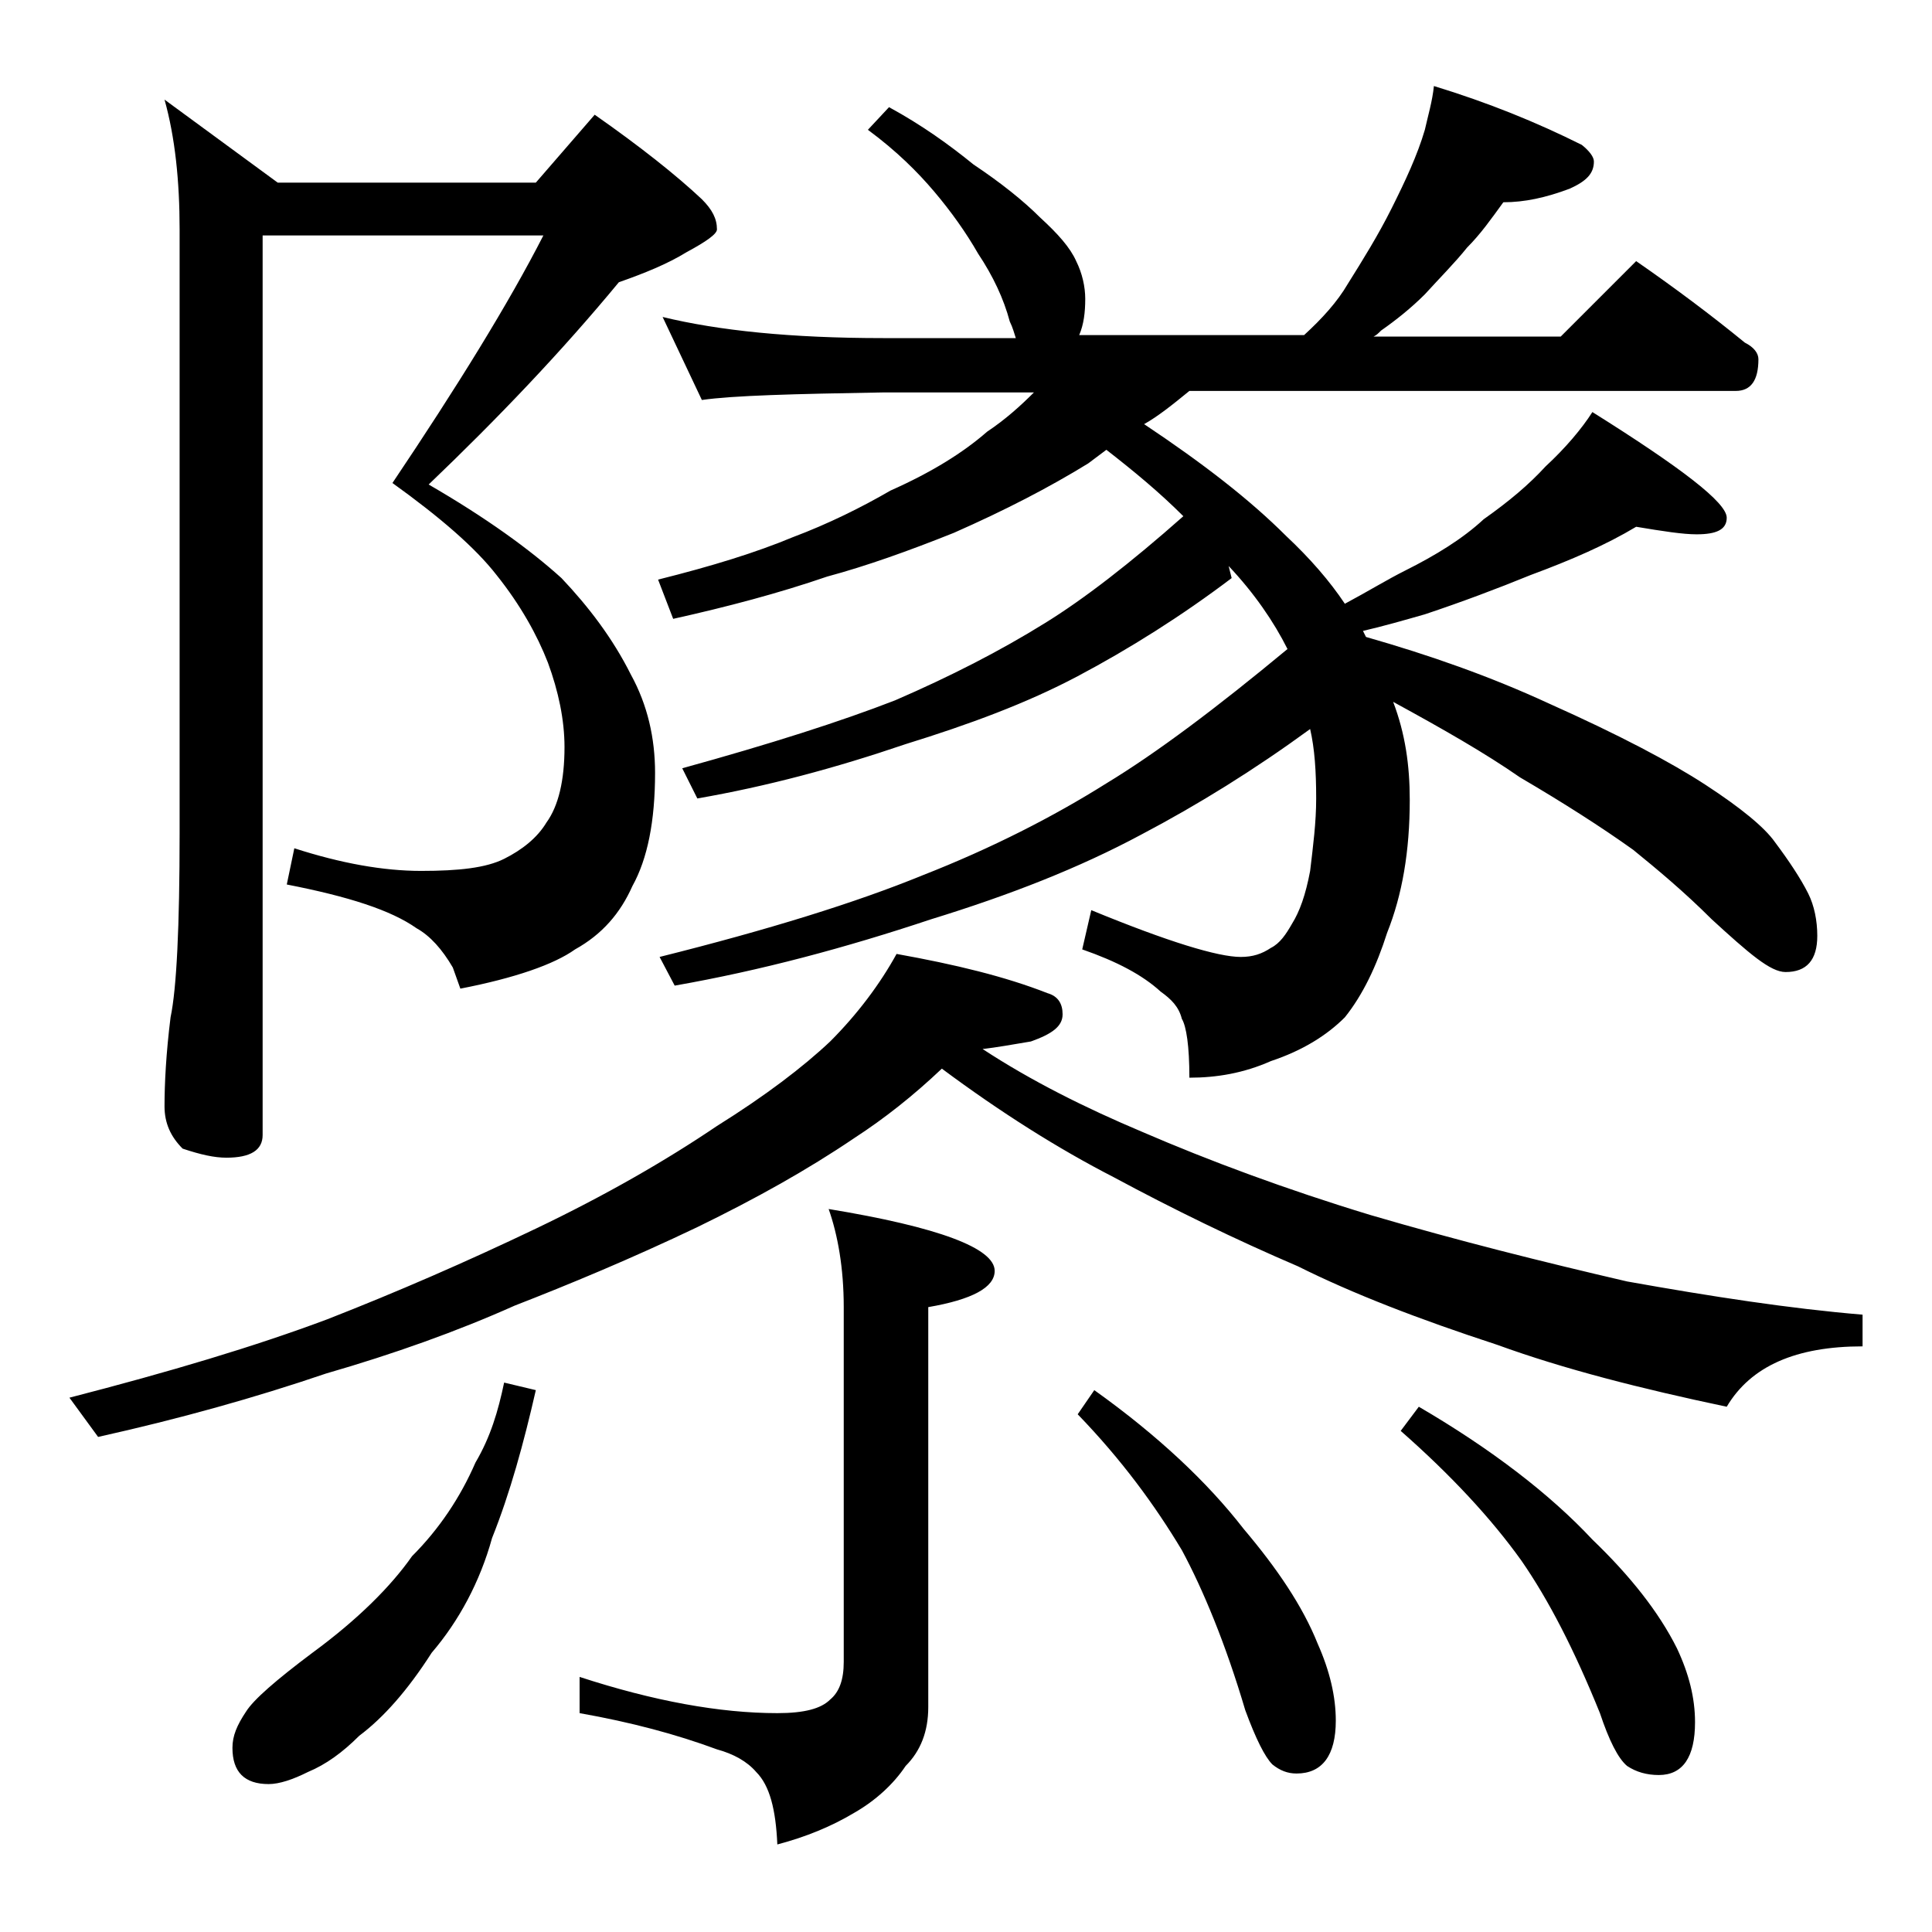 <?xml version="1.0" encoding="utf-8"?>
<!-- Generator: Adobe Illustrator 18.0.0, SVG Export Plug-In . SVG Version: 6.00 Build 0)  -->
<!DOCTYPE svg PUBLIC "-//W3C//DTD SVG 1.1//EN" "http://www.w3.org/Graphics/SVG/1.1/DTD/svg11.dtd">
<svg version="1.1" id="Layer_1" xmlns="http://www.w3.org/2000/svg" xmlns:xlink="http://www.w3.org/1999/xlink" x="0px" y="0px"
	 viewBox="0 0 128 128" enable-background="new 0 0 128 128" xml:space="preserve">
<path d="M59.4,63.2c3.9,0.7,7.2,1.5,10,2.6c0.7,0.2,1,0.7,1,1.4c0,0.8-0.7,1.3-2.1,1.8c-1.2,0.2-2.3,0.4-3.2,0.5
	c3.2,2.1,6.8,3.9,10.6,5.5c4.4,1.9,9.5,3.8,15.1,5.5c5.8,1.7,11.4,3.1,17,4.4c5.6,1,10.8,1.8,15.6,2.2v2.1c-4.4,0-7.4,1.3-9,4
	c-5.7-1.2-10.8-2.5-15.2-4.1c-5.2-1.7-9.6-3.4-13.2-5.2c-4.2-1.8-8.3-3.8-12.2-5.9c-3.7-1.9-7.5-4.3-11.4-7.2
	c-1.9,1.8-3.8,3.3-5.8,4.6c-3.1,2.1-6.5,4-10.4,5.9c-4.4,2.1-8.5,3.8-12.1,5.2c-3.8,1.7-8,3.2-12.5,4.5c-4.7,1.6-9.7,3-15.1,4.2
	l-1.9-2.6c6.6-1.7,12.3-3.4,17.1-5.2c4.6-1.8,9.2-3.8,13.8-6c4.6-2.2,8.6-4.5,12-6.8c3.2-2,5.7-3.9,7.5-5.6
	C56.8,67.2,58.3,65.2,59.4,63.2z M17.4,15.8v59.4c0,1-0.8,1.5-2.4,1.5c-0.8,0-1.7-0.2-2.9-0.6c-0.8-0.8-1.2-1.7-1.2-2.8
	c0-1.5,0.1-3.5,0.4-5.9c0.4-1.9,0.6-6,0.6-12.2V15.2c0-3.2-0.3-6.1-1-8.6l7.5,5.5h17.1l3.9-4.5c3,2.1,5.4,4,7.1,5.6
	c0.7,0.7,1,1.3,1,2c0,0.3-0.7,0.8-2,1.5c-1.3,0.8-2.8,1.4-4.5,2c-3.8,4.6-8,9-12.6,13.4c3.8,2.2,6.7,4.3,8.8,6.2
	c1.8,1.9,3.4,4,4.6,6.4c1.1,2,1.6,4.2,1.6,6.5c0,3.2-0.5,5.7-1.5,7.5c-0.8,1.8-2,3.2-3.8,4.2c-1.4,1-4,1.9-7.6,2.6L30,64.1
	c-0.7-1.2-1.5-2.1-2.4-2.6c-1.7-1.2-4.5-2.1-8.6-2.9l0.5-2.4c3.1,1,5.9,1.5,8.4,1.5s4.3-0.2,5.5-0.8c1.2-0.6,2.2-1.4,2.8-2.4
	c0.8-1.1,1.2-2.8,1.2-5c0-1.8-0.4-3.7-1.1-5.6c-0.7-1.8-1.8-3.8-3.4-5.8c-1.4-1.8-3.7-3.8-6.9-6.1c4.3-6.4,7.7-11.9,10-16.4H17.4z
	 M33.4,91.6l2.1,0.5c-0.8,3.5-1.7,6.8-2.9,9.8c-0.8,2.9-2.2,5.5-4,7.6c-1.6,2.5-3.2,4.3-4.8,5.5c-1.1,1.1-2.2,1.9-3.4,2.4
	c-1,0.5-1.9,0.8-2.6,0.8c-1.6,0-2.4-0.8-2.4-2.4c0-0.8,0.3-1.5,0.9-2.4c0.5-0.8,2-2.1,4.4-3.9c3-2.2,5.2-4.4,6.6-6.4
	c1.8-1.8,3.2-3.9,4.2-6.2C32.5,95.2,33,93.5,33.4,91.6z M54.9,80.1c7.3,1.2,11,2.6,11,4.1c0,1.1-1.5,1.9-4.4,2.4v26.5
	c0,1.6-0.5,2.9-1.5,3.9c-0.8,1.2-2,2.3-3.4,3.1c-1.5,0.9-3.2,1.6-5.1,2.1c-0.1-2.3-0.5-3.9-1.4-4.8c-0.6-0.7-1.5-1.2-2.6-1.5
	c-2.7-1-5.7-1.8-9.1-2.4v-2.4c4.9,1.6,9.3,2.4,13.1,2.4c1.8,0,2.9-0.3,3.5-0.9c0.6-0.5,0.9-1.3,0.9-2.5V86.6
	C55.9,84,55.5,81.8,54.9,80.1z M58.9,7.1c2.2,1.2,4,2.5,5.6,3.8c1.8,1.2,3.3,2.4,4.4,3.5c1.2,1.1,2,2,2.4,2.9
	c0.4,0.8,0.6,1.7,0.6,2.5c0,0.9-0.1,1.7-0.4,2.4h14.9c1.2-1.1,2.2-2.2,2.9-3.4c1-1.6,2-3.2,2.9-5c0.9-1.8,1.7-3.5,2.2-5.2
	c0.2-0.9,0.5-1.9,0.6-2.9c3.6,1.1,6.8,2.4,9.8,3.9c0.5,0.4,0.8,0.8,0.8,1.1c0,0.8-0.5,1.3-1.6,1.8c-1.6,0.6-3,0.9-4.4,0.9
	c-0.8,1.1-1.5,2.1-2.4,3c-0.8,1-1.8,2-2.8,3.1c-0.9,0.9-1.9,1.7-2.9,2.4c-0.2,0.2-0.3,0.3-0.5,0.4h12.4l5-5c2.6,1.8,5,3.6,7.2,5.4
	c0.6,0.3,0.9,0.7,0.9,1.1c0,1.4-0.5,2.1-1.5,2.1H78.8c-1.1,0.9-2.1,1.7-3,2.2c3.9,2.6,7,5,9.4,7.4c1.6,1.5,2.9,3,3.9,4.5
	c1.5-0.8,2.8-1.6,4-2.2c2-1,3.8-2.1,5.2-3.4c1.7-1.2,3-2.3,4.1-3.5c1.3-1.2,2.4-2.5,3.1-3.6c5.9,3.7,8.9,6,8.9,7
	c0,0.8-0.7,1.1-2,1.1c-0.9,0-2.2-0.2-4-0.5c-2,1.2-4.3,2.2-7,3.2c-2.2,0.9-4.6,1.8-7,2.6c-1.4,0.4-2.8,0.8-4.1,1.1l0.2,0.4
	c4.2,1.2,8.2,2.6,12.1,4.4c4.7,2.1,8.1,3.9,10.4,5.4c2.3,1.5,3.9,2.8,4.6,3.8c0.9,1.2,1.7,2.4,2.2,3.4c0.4,0.8,0.6,1.8,0.6,2.8
	c0,1.6-0.7,2.4-2.1,2.4c-0.5,0-1.1-0.3-1.9-0.9c-0.8-0.6-1.8-1.5-3-2.6c-1.8-1.8-3.6-3.3-5.2-4.6c-2.1-1.5-4.6-3.1-7.5-4.8
	c-2.3-1.6-5.1-3.2-8.4-5c0.8,2.1,1.1,4.2,1.1,6.5c0,3.4-0.5,6.3-1.5,8.8c-0.7,2.2-1.6,4.1-2.8,5.6c-1.2,1.2-2.8,2.2-4.9,2.9
	c-1.8,0.8-3.6,1.1-5.4,1.1c0-2.1-0.2-3.4-0.5-3.9c-0.2-0.8-0.7-1.3-1.4-1.8c-1.2-1.1-2.9-2-5.2-2.8l0.6-2.6c5.1,2.1,8.4,3.1,9.9,3.1
	c0.8,0,1.4-0.2,2-0.6c0.6-0.3,1-0.9,1.4-1.6c0.5-0.8,0.9-1.9,1.2-3.5c0.2-1.7,0.4-3.2,0.4-4.8c0-1.8-0.1-3.3-0.4-4.6
	c-3.7,2.7-7.4,5-11.2,7c-4.1,2.2-8.7,4-13.9,5.6c-5.7,1.9-11.3,3.4-17,4.4l-1-1.9c7.2-1.8,13-3.6,17.4-5.4c4.6-1.8,8.7-3.9,12.2-6.1
	c3.3-2,7.3-5,12-8.9c-0.9-1.8-2.2-3.7-3.9-5.5l0.2,0.8c-3.3,2.5-6.8,4.7-10.2,6.5c-3.4,1.8-7.2,3.2-11.4,4.5
	c-4.7,1.6-9.2,2.8-13.8,3.6l-1-2c5.8-1.6,10.5-3.1,14.1-4.5c3.7-1.6,7-3.3,9.9-5.1c2.6-1.6,5.7-4,9.2-7.1c-1.6-1.6-3.3-3-5.1-4.4
	c-0.4,0.3-0.8,0.6-1.2,0.9c-2.6,1.6-5.5,3.1-8.9,4.6c-3,1.2-5.8,2.2-8.4,2.9c-3.2,1.1-6.6,2-10.2,2.8l-1-2.6
	c3.6-0.9,6.5-1.8,8.9-2.8c2.4-0.9,4.6-2,6.5-3.1c2.7-1.2,4.8-2.5,6.4-3.9c1.2-0.8,2.2-1.7,3.1-2.6H58.5c-5.9,0.1-9.9,0.2-12,0.5
	l-2.6-5.5c3.7,0.9,8.5,1.4,14.6,1.4h8.8c-0.1-0.3-0.2-0.7-0.4-1.1c-0.4-1.5-1.1-3-2.1-4.5c-0.8-1.4-1.8-2.8-2.9-4.1
	c-1.1-1.3-2.5-2.7-4.4-4.1L58.9,7.1z M72.5,92.1c4.2,3,7.5,6.1,9.9,9.2c2.2,2.6,3.9,5.1,4.9,7.6c0.8,1.8,1.2,3.5,1.2,5.1
	c0,2.3-0.9,3.5-2.6,3.5c-0.6,0-1.1-0.2-1.6-0.6c-0.5-0.5-1.1-1.7-1.8-3.6c-1.3-4.4-2.8-8-4.2-10.6c-1.8-3-4-6-6.9-9L72.5,92.1z
	 M94,93.2c4.8,2.8,8.7,5.8,11.5,8.8c2.5,2.4,4.4,4.8,5.6,7.2c0.8,1.7,1.2,3.3,1.2,4.9c0,2.3-0.8,3.5-2.4,3.5c-0.8,0-1.5-0.2-2.1-0.6
	c-0.6-0.5-1.2-1.7-1.8-3.5c-1.7-4.2-3.4-7.5-5.2-10.1c-2-2.8-4.7-5.7-8-8.6L94,93.2z"/>
</svg>

